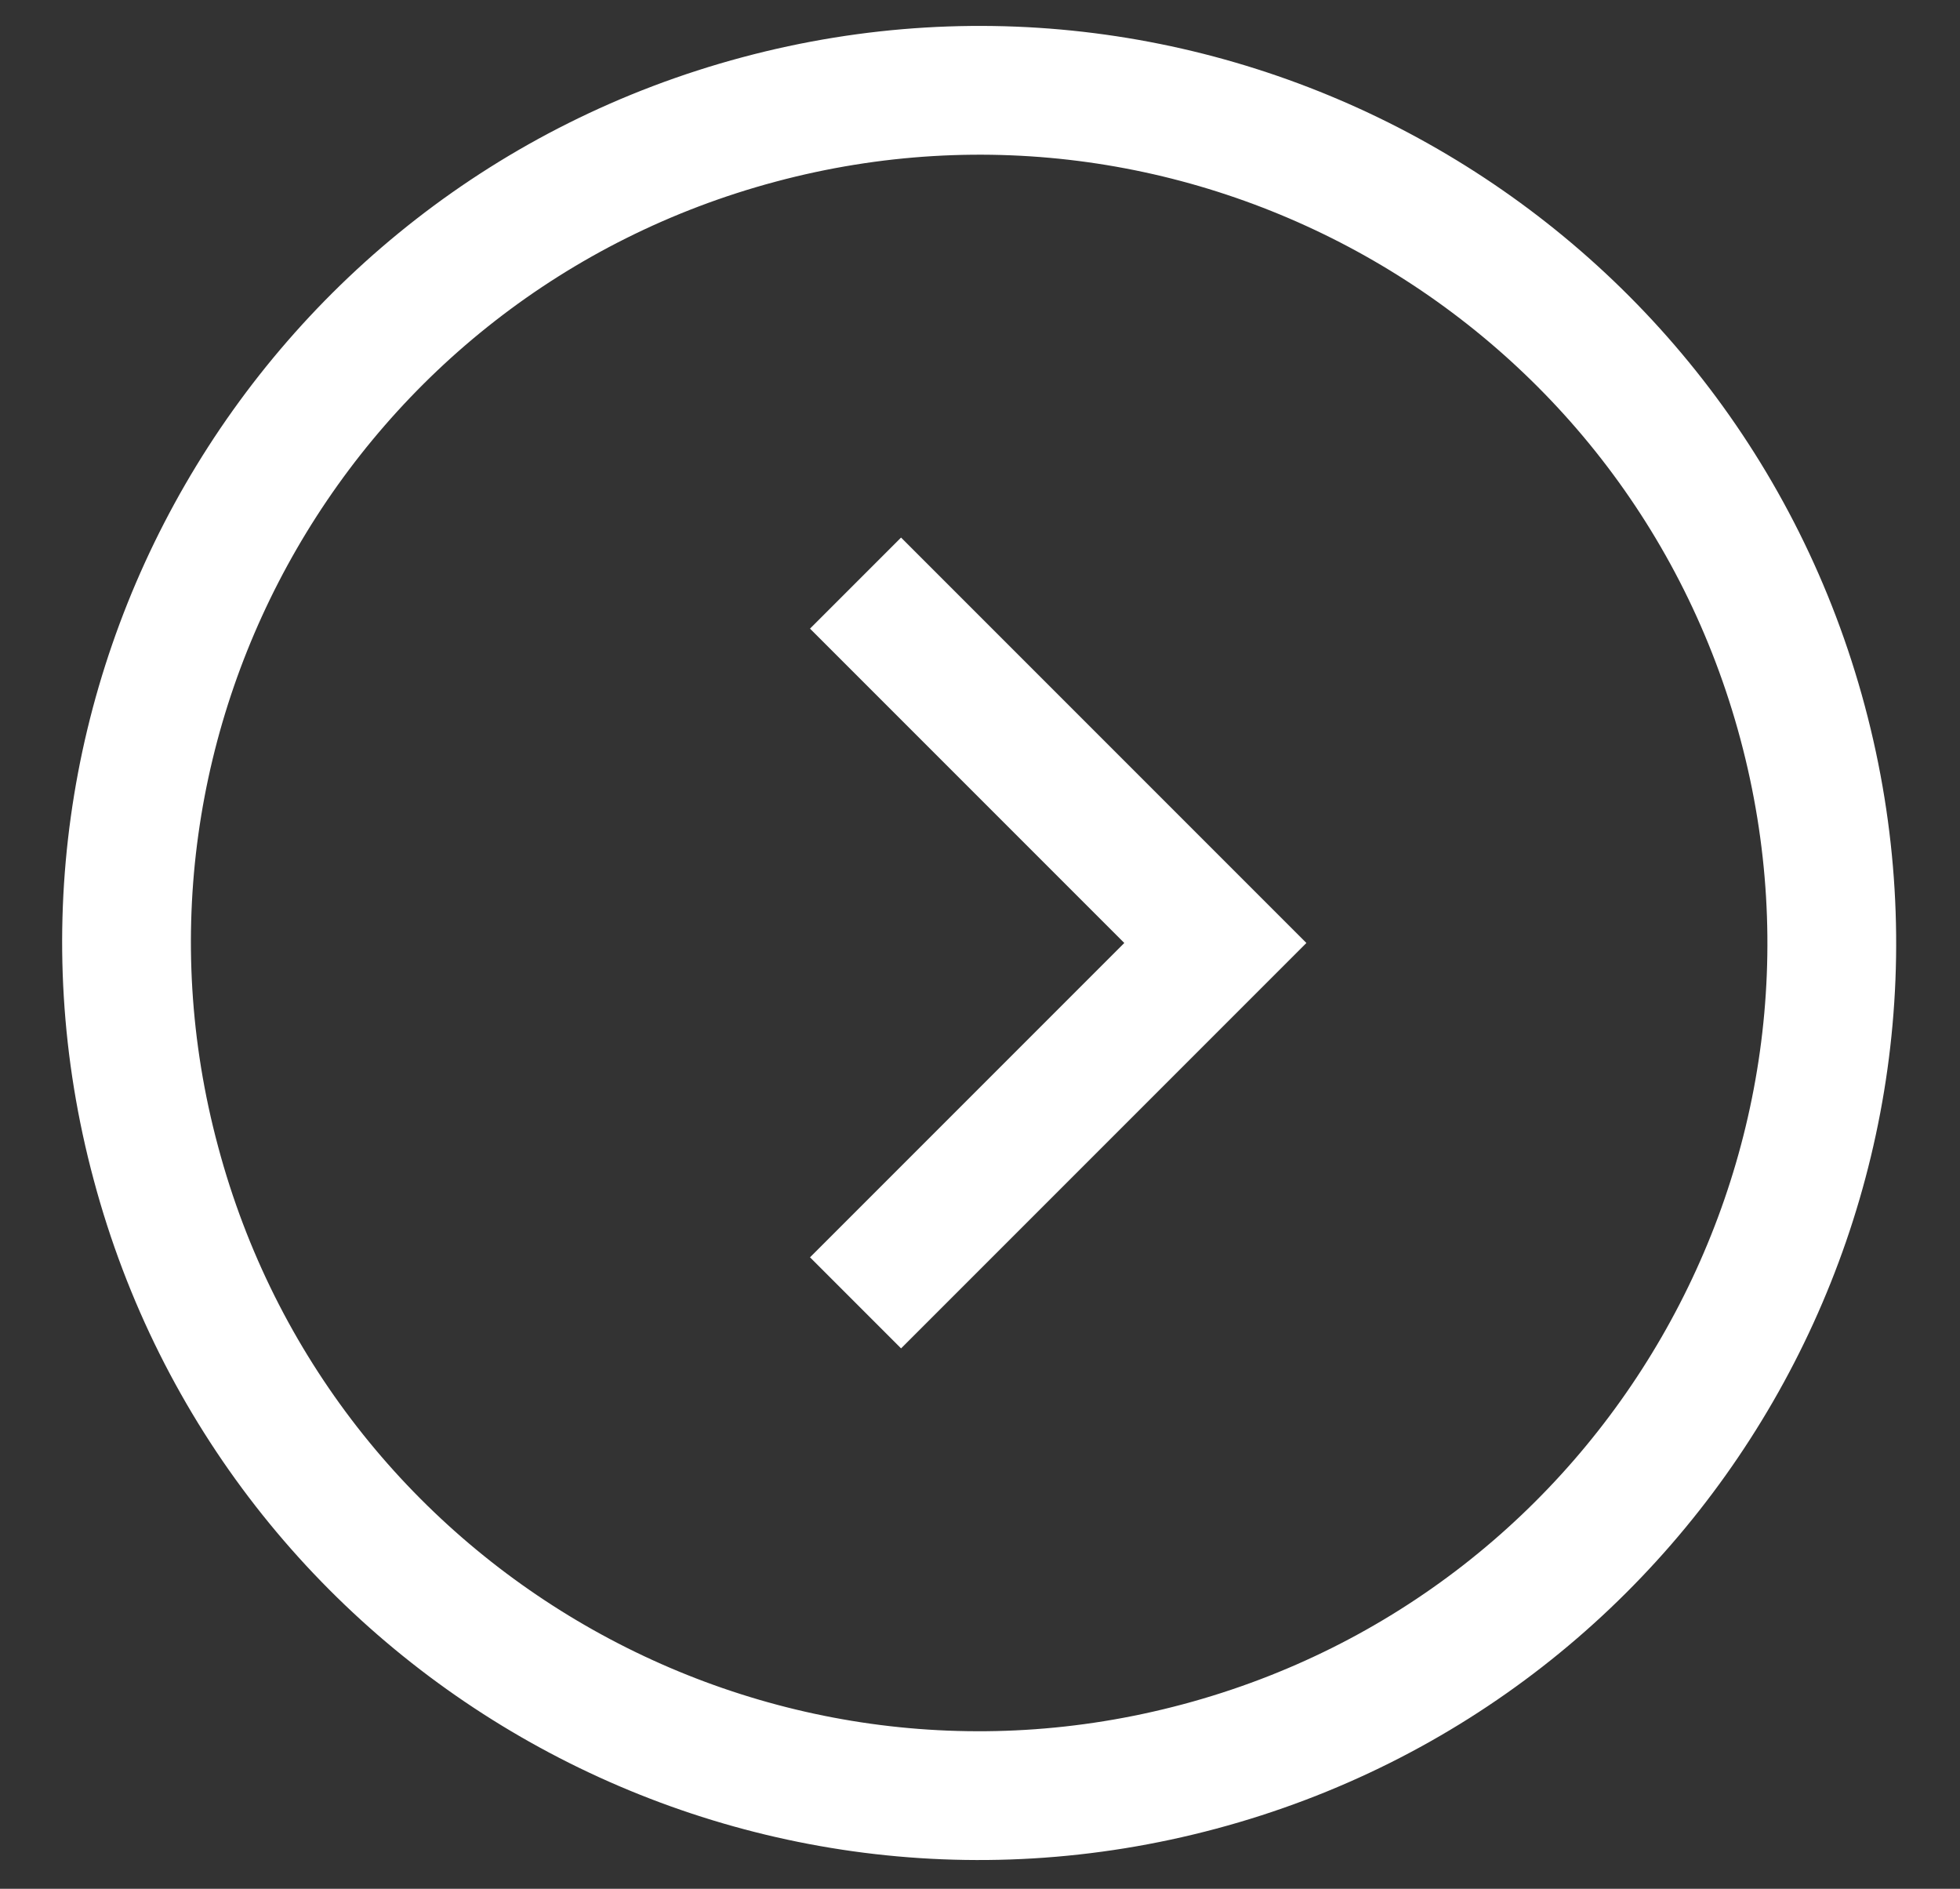 <?xml version="1.0" encoding="utf-8"?>
<!-- Generator: Adobe Illustrator 25.2.1, SVG Export Plug-In . SVG Version: 6.00 Build 0)  -->
<svg version="1.1" id="Layer_1" xmlns="http://www.w3.org/2000/svg" xmlns:xlink="http://www.w3.org/1999/xlink" x="0px" y="0px"
	 viewBox="0 0 274 264" style="enable-background:new 0 0 274 264;" xml:space="preserve">
<rect x="0" y="0" width="274" height="264" fill="#333333" stroke="none"/>
<style type="text/css">
	.st0{fill:none;stroke:#FFFFFF;stroke-width:18;stroke-linecap:round;}
	.st1{fill:none;stroke:#FFFFFF;stroke-width:18;}
</style>
<path class="st0" d="M252,101C235,37.4,169.6-0.3,106.1,16.7C42.5,33.7,4.7,99.1,21.8,162.6c17,63.6,82.4,101.3,145.9,84.3
	C231.3,229.9,269,164.5,252,101z"/>
<polyline class="st1" points="119.6,182.1 169.9,131.8 119.6,81.5 "/>
</svg>
